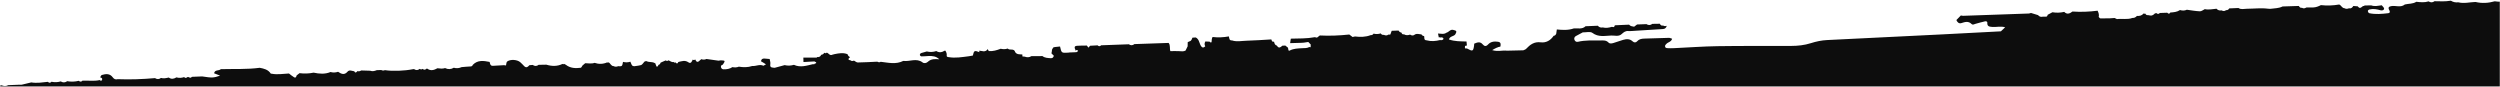 <svg width="1440" height="50" viewBox="0 0 1440 50" fill="none" xmlns="http://www.w3.org/2000/svg">
<g clip-path="url(#clip0_4537_6612)">
<mask id="mask0_4537_6612" style="mask-type:alpha" maskUnits="userSpaceOnUse" x="0" y="0" width="1440" height="50">
<path d="M1440 0H0V50H1440V0Z" fill="#D9D9D9"/>
</mask>
<g mask="url(#mask0_4537_6612)">
<path d="M1123.63 56.347C1122.94 56.565 1122.37 57.173 1121.75 57.602C1117.34 58.451 1112.92 58.639 1108.43 58.723C1100.16 58.877 1091.9 59.541 1083.64 60.014C1083.49 60.022 1083.36 60.304 1083.2 60.459C1081.76 61.199 1080.39 62.681 1078.7 60.988C1077.68 59.971 1076.41 59.977 1075.13 59.959C1073 59.928 1070.85 59.764 1068.73 59.956C1054.68 61.238 1040.58 61.276 1026.5 61.913C1024.81 61.989 1023.13 62.302 1021.44 62.507C1013.8 62.852 1006.16 63.187 998.522 63.547C995.782 63.675 993.009 63.603 990.385 64.624C980.764 64.842 971.146 65.104 961.524 65.258C957.901 65.316 954.273 65.142 950.649 65.014C950.335 65.004 949.925 64.607 949.75 64.288C949.404 63.654 949.666 62.957 950.198 62.635C951.652 61.755 953.351 61.21 954.658 60.166C958.763 56.885 963.327 55.962 968.452 56.762C970.755 57.121 973.133 56.986 975.472 57.133C976.532 57.199 978.017 57.014 978.563 57.614C981.277 60.598 984.199 59.345 987.375 58.739C992.991 57.667 998.696 57.053 1004.37 56.325C1005.63 56.163 1007.05 55.997 1008.19 56.401C1010.36 57.169 1012.24 56.805 1014.32 56.151C1015.69 55.726 1017.38 55.708 1018.74 56.11C1021.37 56.883 1023.75 56.968 1026.05 55.31C1026.84 54.742 1027.67 55.43 1028.43 55.402C1031.8 55.279 1035.24 55.898 1038.51 54.558C1039.51 54.145 1040.64 53.942 1041.44 54.933C1042.52 56.297 1043.45 56.218 1044.43 54.889C1045.06 54.06 1045.92 54.113 1046.71 54.502C1050.37 56.277 1054.22 55.83 1058.07 55.683C1059.98 55.609 1062.15 55.116 1063.77 55.808C1066.9 57.147 1070.08 55.028 1073.09 56.448C1073.99 56.871 1074.63 56.025 1075.3 55.538C1077.33 54.055 1079.59 53.913 1082.02 54.102C1085.63 54.385 1089.26 54.312 1092.87 54.679C1095.34 54.932 1097.9 54.53 1100.28 55.989C1102.23 57.186 1104.38 56.937 1106.11 55.092C1107.06 54.077 1108.4 53.798 1109.66 53.972C1114.95 54.7 1120.18 53.063 1125.47 53.723C1125.4 54.983 1124.99 55.919 1123.63 56.347ZM689.911 29.202C689.817 28.871 689.769 29.172 689.911 29.202ZM637.045 27.357C636.426 27.594 635.811 27.937 635.2 28.383C635.81 27.937 636.426 27.594 637.045 27.357ZM631.214 28.338C630.979 28.109 630.722 27.959 630.451 27.859C630.722 27.959 630.979 28.109 631.215 28.338C632.435 28.352 633.657 28.365 634.877 28.379C633.657 28.365 632.436 28.352 631.214 28.338ZM564.415 34.073C563.669 33.932 562.922 33.79 562.175 33.648C562.922 33.789 563.669 33.931 564.415 34.073ZM-457.11 112.464C-457.272 112.256 -457.42 111.937 -457.586 111.779C-457.419 111.937 -457.271 112.257 -457.11 112.464ZM-525.016 78.001C-525.423 77.886 -525.828 77.811 -526.229 77.77C-525.827 77.811 -525.423 77.886 -525.016 78.001ZM-539.131 79.612C-539.687 79.829 -540.297 79.906 -541.034 80.073C-541.44 79.805 -541.917 79.49 -542.393 79.176C-541.895 78.884 -541.424 78.514 -540.887 78.326C-540.537 78.203 -540.094 78.337 -539.694 78.372C-539.493 78.389 -539.279 78.409 -539.103 78.493C-538.93 78.577 -538.65 78.794 -538.674 78.868C-538.765 79.143 -538.908 79.525 -539.131 79.612ZM1402.29 0.699C1401.18 1.546 1400.03 1.52 1398.86 0.796C1396.54 1.545 1394.17 1.29 1391.8 1.028C1389.79 2.329 1387.4 2.049 1385.2 2.574C1382.78 4.579 1379.89 3.025 1377.27 3.543C1376.04 3.786 1375.37 4.329 1376.16 5.703C1376.57 6.419 1376.91 7.459 1375.58 7.61C1371.98 8.021 1368.35 8.386 1364.74 7.605C1364.42 7.537 1364.07 7.09 1363.95 6.743C1363.68 5.969 1364.31 5.584 1364.88 5.443C1367.02 4.911 1369.12 5.332 1371.19 5.921C1372.1 6.176 1373.17 5.872 1373.25 5.011C1373.3 4.397 1372.36 3.696 1371.87 3.033C1369.85 3.289 1367.84 3.847 1365.82 3.097C1364.53 3.118 1363.24 3.139 1361.97 3.159L1361.65 3.525L1361.18 3.427C1359.35 4.91 1359.19 4.915 1357.89 3.531L1357.88 3.628C1357.09 3.567 1356.31 3.508 1355.53 3.447C1354.93 4.36 1354.24 5.086 1353 4.774C1352.14 5.149 1351.27 5.211 1350.42 4.737C1348.94 4.679 1348.58 3.037 1347.37 2.596C1343.87 3.208 1340.36 3.35 1336.84 2.947C1335.44 3.683 1333.98 4.248 1332.36 4.294C1331.95 4.292 1331.52 4.293 1331.09 4.291C1330.23 4.301 1329.37 4.31 1328.51 4.319C1327.68 4.736 1326.84 5.105 1325.94 4.483C1325.04 4.652 1324.52 4.151 1324.13 3.432C1321 3.529 1317.88 3.625 1314.75 3.723C1312.61 4.838 1310.23 4.722 1307.93 5.065C1307.5 5.057 1307.06 5.051 1306.62 5.045C1302.48 4.48 1298.34 5.022 1294.19 5.044C1292.57 5.053 1290.87 5.636 1289.33 4.613C1287.57 4.687 1285.78 4.763 1284.02 4.839C1283.65 5.578 1283.05 5.913 1282.21 5.847C1281.38 6.543 1280.5 6.442 1279.62 5.975C1278.47 6.191 1277.49 5.906 1276.71 5.031C1274.48 5.194 1272.24 5.79 1269.97 5.27C1269.02 5.71 1268.06 6.55 1267.13 6.512C1264.62 6.412 1262.13 5.937 1259.63 5.61C1258.33 6.218 1257.02 6.19 1255.69 5.788C1254 6.916 1252.07 7.086 1250.13 7.201C1249.61 8.101 1249.01 8.066 1248.35 7.327C1246.93 7.378 1245.51 7.427 1244.08 7.477C1243.42 8.186 1242.73 8.185 1242.05 7.505L1241.74 7.745L1241.41 7.554C1240.6 8.362 1239.8 9.173 1238.5 8.925C1238.07 8.85 1237.64 8.775 1237.21 8.7C1236.46 8.806 1235.99 8.487 1235.72 7.842L1235.22 7.907C1235.22 7.907 1234.74 7.789 1234.69 7.782C1233.7 9.005 1232.36 9.297 1230.87 9.161C1230.2 9.958 1229.35 10.409 1228.28 10.331C1225.38 11.424 1222.34 10.616 1219.39 11.003C1218.92 10.791 1218.44 10.579 1217.98 10.367C1217.11 10.427 1216.25 10.486 1215.39 10.544C1213.68 10.566 1211.96 10.588 1210.26 10.611C1209.54 10.72 1209.22 10.207 1208.86 9.749C1209.19 8.455 1208.77 7.297 1208.21 6.165C1203.4 6.784 1198.59 6.979 1193.75 6.644C1192.21 7.796 1190.66 8.539 1188.99 6.846C1186.74 7.349 1184.48 7.464 1182.2 7.055C1181.29 7.54 1180.38 8.025 1179.47 8.51C1179.31 9.283 1178.96 9.808 1178.01 9.581C1177.58 9.588 1177.15 9.593 1176.71 9.6C1175.59 9.871 1174.64 9.613 1173.91 8.708C1172.56 8.293 1171.2 7.88 1169.84 7.465C1169.43 7.576 1169.02 7.77 1168.61 7.784C1155.99 8.24 1143.36 8.68 1130.74 9.106C1130.33 9.119 1129.89 8.968 1129.47 8.891C1128.6 9.778 1127.74 10.663 1126.87 11.55C1127.42 12.801 1128.31 13.756 1129.76 13.301C1131.83 12.648 1133.77 11.984 1135.61 13.81C1136.3 14.487 1137.1 13.989 1137.92 13.716C1139.68 13.125 1141.54 12.799 1143.34 12.295C1144.13 12.073 1144.75 12.549 1144.7 13.04C1144.52 15.177 1145.79 15.369 1147.43 15.503C1149.94 15.706 1152.48 14.95 1154.97 15.724C1154.16 16.498 1153.34 17.27 1152.51 18.044C1141.19 18.637 1129.86 19.251 1118.53 19.819C1096.52 20.924 1074.51 22.028 1052.49 23.066C1049.24 23.219 1046.1 23.892 1043.06 24.861C1039.32 26.06 1035.55 26.439 1031.68 26.451C1017.56 26.494 1003.43 26.386 989.313 26.597C980.973 26.723 972.641 27.351 964.304 27.735C963.022 27.794 961.733 27.824 960.456 27.734C959.891 27.695 959.153 27.616 959.071 26.729C959.004 25.997 959.491 25.642 959.927 25.195C960.879 24.217 962.666 24.139 963.14 22.315C962.425 22.104 961.871 21.789 961.324 21.802C956.616 21.912 951.909 22.09 947.202 22.227C945.669 22.27 944.218 22.472 943.112 23.688C942.252 24.633 941.308 24.687 940.377 23.814C938.759 22.297 936.87 22.408 934.96 22.952C933.114 23.478 931.324 24.191 929.479 24.722C928.481 25.009 927.33 25.372 926.469 24.478C925.087 23.044 923.372 23.297 921.671 23.308C917.399 23.338 913.113 23.061 908.896 24.073C907.96 24.299 907.202 23.781 906.886 22.92C906.567 22.046 906.899 21.231 907.715 20.76C909.001 20.018 910.332 19.354 911.644 18.657C913.529 18.7 915.971 18.008 917.193 18.925C920.702 21.555 924.432 20.595 928.114 20.465C930.127 20.395 932.357 21.248 934.15 19.567C935.187 18.633 936.182 17.769 937.79 17.875C939.377 17.978 940.985 17.758 942.585 17.681C947.673 17.362 952.761 17.033 957.85 16.732C959.097 16.658 959.742 15.966 960.057 14.851C959.331 15.129 958.624 15.126 957.949 14.698C956.986 14.96 956.45 14.437 956.042 13.675C954.616 13.697 953.19 13.72 951.765 13.743C950.663 14.572 949.526 14.657 948.347 13.903C946.553 13.968 944.759 14.034 942.966 14.099C942.395 14.529 941.824 14.958 941.252 15.388C940.202 15.191 939.092 15.136 938.342 14.203C935.614 14.325 932.885 14.447 930.155 14.569C930.05 14.956 929.87 15.307 929.617 15.62C929.201 15.621 928.791 15.571 928.388 15.472C926.685 15.991 924.965 16.251 923.197 15.809C922.056 16.03 921.097 15.726 920.347 14.827C917.998 14.921 915.65 15.016 913.301 15.111C911.313 16.992 908.825 16.204 906.515 16.371C903.312 17.492 900.028 17.297 896.736 16.971C896.618 17.788 896.501 18.604 896.383 19.421C896.08 20 895.783 20.582 894.993 20.585C894.993 20.584 894.872 20.666 894.872 20.666C893.099 23.286 890.547 24.768 887.461 24.376C883.71 23.899 881.324 25.715 879.033 28.149C878.644 28.562 877.966 28.707 877.421 28.975C874.27 29.049 871.12 29.123 867.968 29.197C865.41 28.855 862.808 29.882 859.498 28.868C861.321 27.773 862.672 27.109 864.224 26.829C864.46 25.583 864.642 24.313 862.885 24.059C860.758 23.752 858.689 23.909 857.123 25.626C856.029 26.824 855.027 26.754 854.049 25.568C852.519 23.711 850.836 24.458 849.146 25.153C849.126 25.518 849.12 25.885 849.069 26.245C848.579 29.641 848.283 29.75 844.819 27.835C844.818 27.835 844.864 27.883 844.864 27.883L844.27 27.976L843.754 27.668C843.864 27.291 843.88 26.909 843.805 26.523C844.152 26.323 844.526 26.231 844.926 26.237C844.855 25.461 844.785 24.684 844.715 23.909C841.345 23.8 837.945 23.909 834.583 22.726C835.145 20.661 837.513 21.085 838.321 19.663C838.61 19.151 838.99 18.349 838.784 17.985C838.541 17.56 837.72 17.417 837.125 17.238C835.396 16.726 834.562 18.484 833.164 18.828C831.633 19.939 829.933 19.345 828.288 19.305C828.44 20.059 828.594 20.813 828.748 21.567C828.75 21.567 829.101 21.37 829.101 21.37L829.4 21.639C830.253 21.373 831.358 21.515 831.41 22.281C831.451 22.93 830.352 23.347 829.45 23.074C826.887 23.71 824.317 23.942 821.727 23.227C819.968 23.157 820.569 21.733 820.311 20.8C819.665 20.678 819.082 20.463 818.779 19.829C817.384 19.718 816.001 19.058 814.604 20.119C813.944 20.621 812.97 20.476 812.204 19.934C811.018 20.363 809.848 20.441 808.715 19.77C807.894 19.925 807.448 19.554 807.267 18.805C806.518 18.663 805.932 18.29 805.568 17.598C804.254 17.644 802.938 17.689 801.623 17.735C801.36 18.453 801.096 19.17 800.832 19.888L800.273 19.942L799.713 19.915C798.885 20.596 798.008 20.483 797.113 20.07C796.32 20.194 795.711 19.917 795.281 19.243C793.927 19.682 792.559 19.72 791.18 19.374C790.802 20.037 790.203 20.27 789.471 20.245C786.544 21.379 783.52 21.368 780.464 21.006C780.004 21.109 779.545 21.213 779.084 21.315C778.455 20.837 777.827 20.357 777.197 19.879C771.546 20.487 765.884 20.73 760.204 20.43C759.666 20.846 759.126 21.263 758.588 21.679C758.162 21.592 757.737 21.507 757.31 21.42C752.745 22.281 748.118 22.144 743.507 22.263C743.381 23.089 743.253 23.915 743.126 24.741L743.2 24.847C745.339 24.785 747.476 24.722 749.615 24.66C750.065 24.631 750.515 24.601 750.965 24.572C751.832 24.438 752.699 24.303 753.567 24.171C754.007 24.629 754.447 25.089 754.887 25.547L754.957 25.459C754.952 25.992 754.947 26.526 754.94 27.058L754.558 27.299L754.204 27.017C752.919 27.865 751.432 27.676 750.018 27.767C747.583 27.923 745.196 27.906 742.889 29.116C741.912 29.628 742.121 28.128 741.867 27.465C741.356 27.053 740.845 26.642 740.334 26.23C739.769 26.262 739.203 26.294 738.636 26.326C737.585 27.261 736.536 28.083 735.508 26.305C734.37 25.981 734.079 25.065 733.868 24.092C733.486 24.034 733.106 23.961 732.735 23.856C732.614 23.457 732.458 23.072 732.267 22.701C727.449 22.97 722.634 23.341 717.812 23.466C715.109 23.536 712.367 24.201 709.678 23.283C707.912 23.421 708.129 21.99 707.826 20.971C704.719 21.531 701.596 21.698 698.452 21.307C697.92 22.165 697.963 23.108 697.88 24.071C697.826 24.703 697.138 24.559 696.783 24.004C695.952 23.962 695.122 23.922 694.291 23.88C693.795 24.791 693.644 25.711 694.217 26.651C692.929 27.994 692.149 27.216 691.471 26.003C690.764 24.412 690.549 22.522 688.766 21.582C688.129 21.617 687.493 21.653 686.856 21.689C686.475 22.517 686.324 23.521 685.219 23.791C684.853 23.953 684.487 24.115 684.121 24.277C684.109 25.074 684.096 25.871 684.084 26.666C684.395 26.724 684.733 26.736 685.057 26.774C684.733 26.736 684.395 26.724 684.084 26.668C683.68 27.49 683.274 28.313 682.87 29.135C681.679 29.769 680.432 29.547 679.161 29.468C677.49 29.363 675.806 29.451 674.128 29.456C673.582 27.924 674.286 26.13 673.133 24.724C666.567 24.949 660.004 25.174 653.439 25.398C652.383 26.242 651.3 26.253 650.191 25.502C644.877 25.698 639.564 25.895 634.252 26.091C633.581 26.785 632.901 26.793 632.21 26.121C630.771 26.199 629.335 26.277 627.898 26.355C627.577 26.721 627.255 27.087 626.936 27.453C626.633 27.05 626.329 26.645 626.026 26.242C624.164 26.275 622.293 26.212 620.44 26.371C618.746 26.517 618.621 27.199 619.731 29.395L619.862 28.8C620.257 28.828 620.63 28.933 620.98 29.118C620.79 29.714 620.409 30.068 619.752 30.069C618.472 30.119 617.192 30.17 615.912 30.221C615.712 30.259 615.513 30.316 615.312 30.329C611.408 30.552 611.408 30.551 610.582 26.781C609.641 26.879 608.7 26.977 607.759 27.076L607.423 27.239L607.127 27.012C606.472 27.667 605.823 28.326 605.874 29.356L605.919 29.246C605.827 29.744 605.736 30.244 605.643 30.743C606.098 31.196 606.551 31.649 607.006 32.102C606.79 33.013 606.276 33.598 605.271 33.522C603.599 33.396 601.879 33.427 600.461 32.308C598.33 32.321 596.199 32.333 594.069 32.346C592.843 33.138 591.556 33.124 590.233 32.626C589.793 32.588 589.353 32.551 588.912 32.511C588.931 32.131 588.917 31.751 588.871 31.372C587.403 31.22 585.776 31.555 584.759 30.032C584.759 30.032 584.758 30.033 584.756 30.033C584.496 28.951 583.695 28.529 582.651 28.56C581.818 28.585 581.057 28.536 580.409 27.96C579.087 28.434 577.751 28.404 576.406 28.079C574.194 28.928 571.953 29.624 569.535 29.426C569.335 29.092 569.146 28.751 568.966 28.407L568.77 28.391C568.387 29.139 567.742 29.46 566.928 29.501C566.928 29.501 566.968 29.614 566.968 29.613C566.005 29.471 565.041 29.329 564.078 29.186C564.016 29.484 564.043 29.777 564.156 30.06C561.274 28.954 561.029 29.08 560.353 32.005C559.579 32.137 558.803 32.27 558.026 32.402C554.181 32.876 550.346 33.581 546.449 32.911C545.827 32.88 545.185 32.681 545.294 31.974C545.462 30.895 545.056 30.047 544.543 29.191L544.112 29.203C542.551 30.152 540.963 30.469 539.318 29.399C537.514 30.024 535.688 30.096 533.838 29.639C532.833 29.922 531.821 30.182 530.824 30.493C530.198 30.689 529.677 31.1 529.891 31.81C529.981 32.107 530.49 32.472 530.809 32.473C532.077 32.479 533.346 32.356 534.614 32.276C536.982 32.124 539.23 32.377 541.031 34.148C538.682 33.97 536.362 33.78 534.424 35.615C533.602 36.394 532.261 36.617 531.441 35.983C527.875 33.232 523.984 35.619 520.303 35.077C516.049 37.241 511.661 36.091 507.296 35.594C506.621 36.007 505.969 35.903 505.325 35.528C501.576 35.698 497.829 35.933 494.08 35.982C493.349 35.992 492.609 35.274 491.871 34.892C491.158 35.259 490.477 35.276 489.844 34.719C489.49 34.609 488.917 34.59 488.826 34.373C488.545 33.7 489.136 33.334 489.588 32.959C489.588 32.958 489.599 32.872 489.599 32.872C488.866 32.54 488.391 31.996 488.194 31.225C485.718 30.208 483.22 30.684 480.723 31.172C480.315 31.278 479.906 31.385 479.497 31.491C477.967 32.307 477.345 30.636 476.231 30.309C475.761 30.796 475.27 30.74 474.766 30.37C474.421 31.116 473.811 31.475 473.013 31.56L473.008 31.564C472.555 32.754 471.604 32.995 470.468 32.879L470.599 33.158C467.976 33.166 465.353 33.175 462.729 33.183C462.752 34.032 462.777 34.881 462.8 35.73C464.996 35.606 467.191 35.482 469.387 35.359L469.218 35.648C469.737 35.6 470.225 35.666 470.113 36.332C470.087 36.482 469.585 36.554 469.303 36.661L468.916 37.078L468.366 36.938C464.7 37.78 461.054 39.077 457.292 37.346C455.53 37.855 453.758 37.967 451.968 37.506C450.055 38.022 448.141 38.539 446.227 39.056C444.939 38.865 443.289 39.219 443.711 36.894C443.876 35.975 443.471 34.955 443.326 33.982C442.335 33.895 441.345 33.806 440.353 33.724C439.192 33.63 438.473 34.096 438.346 35.304C438.85 35.6 439.358 35.889 439.856 36.195C440.31 36.474 440.752 36.772 441.2 37.062C440.706 37.333 440.211 37.605 439.718 37.875C437.553 36.818 435.441 38.229 433.294 38.014C430.757 38.864 428.176 38.834 425.576 38.397C424.374 38.91 423.134 38.91 421.877 38.668C421.878 38.668 421.929 38.616 421.929 38.616C420.375 39.684 418.605 39.975 416.781 39.925C415.894 39.899 415.291 39.328 415.253 38.401C415.225 37.701 415.764 37.404 416.364 37.223L416.363 37.231C417.84 34.883 417.84 34.883 415.161 34.747C414.733 34.817 414.306 34.885 413.878 34.953C411.556 34.627 409.233 34.299 406.91 33.973C405.932 34.466 404.935 34.428 403.928 34.082C403.624 34.346 403.297 34.588 403.02 34.878C401.774 36.181 401.018 35.613 400.458 34.237C399.996 34.623 399.517 34.725 399.015 34.311C398.526 35.411 397.979 36.919 396.51 35.888C394.501 34.479 392.663 35.3 390.728 35.7C390.281 36.845 389.694 36.733 389.021 35.891C388.671 36.181 388.374 36.133 388.131 35.752C386.93 35.968 386.064 35.2 385.098 34.729C384.558 35.191 383.997 35.203 383.42 34.803C382.442 35.233 381.464 35.665 380.487 36.095C380.334 36.793 379.919 37.236 379.211 37.396C379.118 37.984 378.879 38.49 378.186 38.306C377.999 38.256 377.941 37.721 377.823 37.407L377.578 37.148L377.757 36.838C376.255 35.238 373.974 36.152 372.282 35.162L372.025 35.368L371.749 35.187C370.554 35.702 370.31 37.344 368.877 37.574C368.451 37.658 368.025 37.742 367.598 37.826C364.198 38.41 364.198 38.41 363.096 35.545C361.69 35.99 360.276 36.038 358.853 35.635C358.373 38.244 358.373 38.244 356.018 38.144C355.15 38.485 354.29 38.554 353.441 38.079C351.92 38.079 351.648 36.406 350.501 35.904L350.134 36.126L349.762 35.917C347.37 36.961 344.939 37.036 342.47 36.203C340.694 36.866 338.876 36.4 337.077 36.413C336.553 36.855 336.029 37.299 335.504 37.741C335.175 38.206 334.885 38.988 334.501 39.037C331.466 39.425 328.493 39.311 325.92 37.309C325.605 37.065 325.187 36.952 324.816 36.778C324.566 37.074 324.304 37.084 324.03 36.81C320.988 38.294 317.869 38.204 314.709 37.255C313.227 37.282 311.744 37.308 310.263 37.336C309.136 38.222 307.991 38.178 306.833 37.399C306.199 37.45 305.564 37.503 304.928 37.554C304.042 38.517 303.147 39.364 301.881 38.039C301.159 37.282 300.444 36.512 299.657 35.83C297.922 34.324 294.081 34.019 292.147 35.414C291.632 35.785 291.671 36.917 291.455 37.7C291.069 37.684 290.687 37.631 290.31 37.543C288.17 37.665 286.029 37.788 283.89 37.91C283.004 37.978 282.509 37.526 282.282 36.715C282.17 36.348 282.116 35.69 281.936 35.654C278.539 34.973 275.149 34.469 272.371 37.311C272.119 37.824 271.878 38.242 271.148 38.269C269.392 38.335 267.644 38.522 265.893 38.659C264.436 39.3 262.943 39.506 261.396 39.013C259.756 39.978 258.083 40.065 256.369 39.209C254.914 39.713 253.445 39.497 251.976 39.307C250.079 40.357 248.163 41.008 246.152 39.569C246.151 39.569 245.671 39.566 245.671 39.566C244.954 40.297 244.208 40.35 243.423 39.668C242.856 40.14 242.288 39.989 241.719 39.677C240.684 40.566 239.61 40.536 238.504 39.814C238.503 39.815 237.987 39.827 237.987 39.827C232.987 40.856 226.093 41.099 221.705 40.404C220.981 40.754 220.272 40.69 219.574 40.328C218.716 40.358 217.859 40.389 217.001 40.418C215.762 40.927 214.505 41.232 213.181 40.738C211.46 40.685 209.74 40.633 208.019 40.582C207.359 41.068 206.632 41.185 205.845 40.973C205.244 41.815 204.638 42.209 204.014 41.033C202.701 40.95 201.333 39.937 200.108 41.356C198.333 43.415 196.522 42.569 194.731 41.345C193.297 41.827 191.852 41.916 190.389 41.481C187.183 42.828 183.917 42.544 180.635 41.841C177.947 42.408 175.242 42.48 172.523 42.141C171.97 42.576 171.416 43.011 170.862 43.446C170.654 44.24 170.37 45.081 169.331 44.469C168.304 43.864 167.399 43.052 166.442 42.332C163.142 42.461 159.85 43.13 156.541 42.467C156.334 42.433 156.013 42.471 155.936 42.353C154.449 40.066 152.056 39.519 149.615 39.051C142.171 40.022 134.678 39.635 127.207 39.834C126.11 40.938 123.72 39.985 123.328 42.213C124.451 42.653 125.578 43.093 126.779 43.562C123.016 44.871 122.201 44.904 116.414 44.018C114.459 44.094 112.505 44.17 110.551 44.246C109.944 44.966 109.314 44.983 108.664 44.303L108.314 44.545L107.951 44.327C107.347 45.039 106.713 45.066 106.051 44.406C104.589 44.931 103.109 44.986 101.614 44.567C100.164 45.454 98.7 45.766 97.207 44.66C95.728 44.978 94.252 45.372 92.732 44.895C91.605 45.74 90.452 45.732 89.278 44.998C82.125 45.615 74.961 45.894 67.783 45.603C66.604 45.965 65.654 45.537 64.992 44.611C63.301 42.247 61.006 42.495 58.678 43.179C58.245 43.305 57.998 44.054 57.677 44.553C58.409 44.76 59.139 45.051 58.787 46.004C58.551 46.64 57.953 46.671 57.45 46.12C54.176 46.872 50.859 46.335 47.563 46.445C46.869 47.174 46.14 47.216 45.378 46.548C43.168 47.087 40.945 47.166 38.707 46.77C37.498 47.637 36.261 47.686 34.993 46.888C33.235 47.427 31.46 47.461 29.669 47.091C28.986 47.836 28.287 47.847 27.572 47.135C24.393 47.478 21.221 48.01 18.012 47.469C16.18 47.907 14.349 48.347 12.517 48.786C12.084 48.789 11.651 48.79 11.216 48.792C9.078 48.88 6.939 48.967 4.799 49.055C3.522 49.708 2.229 49.674 0.925 49.143C-2.922 49.506 -6.736 50.646 -10.64 49.617C-14.488 50.124 -18.345 50.351 -22.219 49.957C-22.822 50.018 -23.427 50.067 -24.029 50.144C-25.506 50.334 -26.309 49.895 -26.154 48.215C-26.104 47.668 -26.514 47.079 -26.712 46.508L-27.015 46.499C-28.39 47.378 -29.083 49.977 -31.598 47.799C-32.87 46.696 -34.881 47.187 -36.495 47.771C-36.941 47.934 -37.178 48.67 -37.503 49.167C-37.042 49.333 -36.576 49.535 -36.771 50.137C-36.831 50.319 -37.35 50.356 -37.657 50.459C-39.176 51.344 -40.782 51.19 -42.401 50.846C-44.347 52.009 -46.559 51.65 -48.634 51.76C-55.421 52.127 -62.218 52.296 -69.014 52.469C-69.817 52.489 -70.631 52.064 -71.44 51.845C-72.525 51.878 -73.61 51.91 -74.694 51.944C-75.294 52.663 -75.928 52.702 -76.601 52.039C-78.197 52.056 -79.793 52.073 -81.39 52.089C-82.222 52.572 -83.08 52.592 -83.96 52.231C-85.238 52.773 -86.524 52.873 -87.822 52.297C-88.828 52.401 -89.834 52.528 -90.841 52.602C-91.942 52.681 -92.874 52.333 -93.517 51.389C-94.492 51.775 -95.478 51.877 -96.48 51.493C-99.36 52.312 -99.36 52.312 -100.09 49.047C-100.638 49.443 -101.192 49.43 -101.747 49.062C-102.056 49.352 -102.49 49.586 -102.655 49.942C-103.418 51.588 -104.381 52.754 -106.488 52.442C-107.722 52.259 -109.046 52.709 -110.207 51.932C-110.947 52.326 -111.654 52.345 -112.312 51.76C-115.026 49.286 -117.566 49.998 -120.025 52.178C-120.652 52.635 -121.316 52.71 -122.019 52.364C-123.936 53.305 -125.856 54.227 -127.865 52.617C-129.508 52.558 -130.171 51.47 -130.574 50.11C-131.343 49.996 -131.905 49.589 -132.258 48.889C-132.704 49.286 -133.164 49.397 -133.651 48.957C-133.997 49.752 -134.47 50.373 -135.472 50.267L-135.408 50.219C-137.701 51.318 -140.031 51.428 -142.402 50.483C-143.846 51.011 -145.313 50.811 -146.777 50.627C-147.543 50.915 -148.293 51.259 -149.078 51.478C-149.919 51.713 -150.515 52.111 -150.638 52.997C-150.66 52.99 -150.682 52.983 -150.704 52.974C-150.705 52.974 -150.705 52.974 -150.705 52.974C-150.756 53.483 -150.807 53.992 -150.859 54.499C-150.422 54.876 -149.985 55.252 -149.548 55.628C-149.928 55.725 -150.307 55.822 -150.687 55.919C-151.711 56.874 -152.782 56.757 -153.879 56.026C-156.592 56.11 -159.303 56.195 -162.014 56.278C-163.823 57.195 -165.63 58.11 -167.437 59.025C-168.757 59.685 -170.044 59.559 -171.306 58.864C-172.69 58.749 -173.276 57.6 -174.092 56.751C-177.049 56.772 -180.006 56.795 -182.962 56.816C-185.956 57.227 -188.943 57.868 -191.98 57.156C-193.205 57.303 -194.226 56.78 -195.221 56.169C-200.573 56.766 -205.927 57.188 -211.309 56.612C-213.646 56.845 -215.953 56.865 -218.083 55.65C-220.019 55.72 -221.956 55.789 -223.892 55.859C-224.365 56.306 -224.838 56.755 -225.311 57.203C-225.36 58.066 -225.76 58.517 -226.702 58.334C-228.25 58.898 -229.822 59.15 -231.448 58.692C-235.131 59.949 -238.859 59.95 -242.619 59.088C-244.824 59.665 -247.047 59.715 -249.287 59.345C-250.838 60.762 -252.435 60.383 -254.046 59.467C-255.513 59.993 -256.996 60.053 -258.497 59.629C-260.088 60.539 -261.707 60.67 -263.365 59.8C-264.034 60.217 -264.673 60.099 -265.3 59.709C-265.894 59.564 -266.705 59.614 -267.045 59.24C-268.509 57.628 -269.99 58.203 -271.52 58.935C-271.716 59.689 -272.2 60.028 -273.007 59.908C-273.439 59.921 -273.871 59.932 -274.304 59.943C-277.442 57.465 -280.365 58.011 -283.146 60.563C-283.145 60.563 -283.109 60.546 -283.109 60.546C-283.973 60.986 -284.837 61.425 -285.701 61.865C-286.086 62.121 -286.475 62.335 -286.869 62.514C-286.475 62.336 -286.086 62.121 -285.702 61.866C-286.562 61.52 -287.423 61.173 -288.282 60.828C-287.268 59.965 -287.15 59.236 -288.638 58.845C-289.589 58.595 -290.563 58.429 -291.527 58.225C-294.243 58.807 -296.977 58.9 -299.727 58.512C-300.395 59.26 -301.092 59.287 -301.818 58.593C-310.048 59.051 -318.265 59.84 -326.524 59.46C-327.772 60.517 -329.052 60.566 -330.369 59.584C-330.371 59.584 -330.305 59.527 -330.305 59.527C-332.605 60.745 -335.139 60.633 -337.624 60.791C-340.114 60.951 -342.605 61.093 -345.096 61.24C-352.94 61.66 -360.782 62.112 -368.628 62.475C-370.953 62.583 -373.289 62.435 -375.62 62.406C-381.989 63.736 -393.328 64.132 -398.209 63.197C-398.21 63.197 -398.467 63.399 -398.467 63.399L-398.738 63.217C-400.904 64.37 -403.316 64.235 -405.633 64.361C-414.394 64.837 -423.161 65.209 -431.927 65.558C-437.266 65.77 -442.609 65.863 -447.951 66.01C-454.593 66.652 -461.234 67.339 -467.925 66.9C-471.168 68.195 -474.585 67.658 -477.929 67.788C-479.922 67.865 -480.295 65.532 -481.814 64.818C-487.173 65.606 -492.559 65.617 -497.953 65.364C-498.868 66.223 -498.7 68.225 -500.7 67.941L-501.031 68.267L-501.472 68.114C-504.357 70.129 -504.357 70.129 -507.677 67.045C-510.279 67.568 -512.896 67.671 -515.528 67.312C-516.714 67.997 -516.871 69.926 -518.662 69.877C-519.544 70.329 -520.415 70.401 -521.266 69.805C-522.313 69.721 -523.362 69.542 -524.403 69.582C-525.612 69.626 -526.329 70.273 -526.195 71.603C-526.074 72.787 -525.099 73.981 -526.21 75.162C-527.502 75.11 -528.489 74.812 -528.486 73.176C-528.485 72.683 -529.079 72.188 -529.401 71.694C-530.339 72.136 -531.283 72.2 -532.234 71.736C-533.247 72.556 -533.239 74.603 -535.254 74.22C-536.371 74.32 -537.489 74.421 -538.607 74.522C-538.933 75.259 -539.395 75.805 -540.294 75.75C-540.787 76.556 -541.348 76.475 -541.948 75.873C-543.157 76.251 -544.346 76.106 -545.527 75.747C-546.341 75.757 -547.163 75.698 -547.965 75.798C-549.064 75.932 -549.21 76.62 -548.692 77.469C-548.487 77.804 -548.138 78.063 -547.823 78.317C-547.231 78.794 -546.338 79.278 -547.414 80.007C-547.816 80.279 -548.579 80.025 -549.178 80.012C-549.863 80.433 -550.563 80.456 -551.276 80.084C-551.524 80.411 -551.775 80.736 -552.031 81.058C-563.53 81.522 -575.028 81.989 -586.529 82.442C-588.226 82.509 -589.926 82.505 -591.625 82.535C-593.163 83.092 -594.723 83.353 -596.34 82.894C-596.721 83.08 -597.091 83.4 -597.485 83.432C-607.506 84.237 -617.527 85.056 -627.592 85.052C-630.883 85.534 -634.168 86.124 -637.516 85.605C-638.578 86.425 -639.664 86.475 -640.777 85.705C-643.24 85.859 -645.691 86.436 -648.173 85.91C-649.787 86.321 -651.1 85.554 -652.424 84.831C-653.432 85.279 -654.457 85.362 -655.505 84.976C-656.314 86.016 -656.233 88.051 -658.418 87.553C-659.189 88.14 -659.992 87.928 -660.799 87.645C-661.677 88.1 -662.556 88.555 -663.433 89.009C-663.361 89.765 -663.289 90.52 -663.217 91.275C-662.867 91.192 -662.509 91.059 -662.178 91.103C-661.837 91.15 -661.334 91.367 -661.244 91.627C-661.014 92.295 -661.515 92.618 -662.11 92.754C-662.487 92.839 -662.878 92.87 -663.262 92.924C-663.968 94.11 -665.156 94.507 -666.364 94.294C-668.82 93.859 -671.219 94.368 -673.643 94.43C-674.382 94.966 -675.164 94.884 -675.961 94.59C-677.261 95.244 -678.559 95.897 -679.859 96.552C-679.86 96.553 -679.79 96.652 -679.79 96.652C-677.361 98.41 -674.541 97.96 -671.829 97.99C-669.543 98.016 -667.255 97.853 -664.926 97.772C-665.347 100.86 -665.347 100.86 -661.882 102.341C-663.223 103.548 -665.397 103.235 -666.303 105.479C-667.357 108.09 -666.2 109.819 -665.05 111.734C-664.729 111.64 -664.418 111.666 -664.121 111.83C-663.489 111.342 -662.857 110.854 -662.226 110.366C-660.674 109.164 -660.093 110.045 -659.759 111.457C-658.78 111.603 -657.783 111.679 -656.833 111.927C-655.885 112.173 -656.285 112.877 -656.7 113.213C-657.309 113.706 -658.074 114.009 -658.775 114.394C-659.196 114.359 -659.603 114.417 -659.999 114.567C-659.958 114.916 -659.953 115.268 -659.982 115.623C-659.594 115.738 -659.2 115.775 -658.796 115.735L-658.798 115.738C-659.144 116.206 -659.491 116.675 -659.837 117.144C-659.836 117.145 -659.76 117.047 -659.76 117.047C-659.653 117.837 -659.546 118.626 -659.439 119.416C-659.109 119.347 -658.826 119.432 -658.589 119.67C-657.688 119.507 -656.787 119.345 -655.884 119.182C-654.118 119.695 -652.352 120.212 -650.583 120.72C-650.032 120.877 -649.869 121.19 -650.186 121.644C-650.408 121.964 -650.682 122.444 -650.978 122.479C-651.779 122.57 -652.623 122.564 -653.415 122.414C-655.013 122.109 -656.588 121.695 -658.191 122.307C-658.114 122.621 -658.129 122.93 -658.255 123.232C-656.685 124.847 -656.696 125.108 -658.251 126.052C-658.25 126.052 -658.209 126.025 -658.209 126.025C-659.478 126.495 -660.745 126.964 -662.014 127.434C-661.864 128.181 -661.715 128.927 -661.565 129.673C-660.216 129.061 -658.851 129.014 -657.468 129.553C-656.541 129.006 -655.615 128.458 -654.688 127.909C-652.68 125.66 -650.659 126.956 -648.638 127.982C-648.635 127.983 -648.663 127.96 -648.663 127.96C-648.16 127.062 -648.073 125.836 -646.758 125.579C-646.758 125.581 -646.691 125.536 -646.691 125.536C-646.173 124.593 -645.463 123.983 -644.293 124.184C-642.552 124.134 -640.811 124.083 -639.07 124.033C-638.249 123.956 -637.427 123.88 -636.606 123.803C-634.928 122.089 -633.253 120.375 -631.575 118.662L-631.314 118.275L-630.864 118.403C-629.381 117.305 -627.623 117.449 -625.931 117.366C-622.516 117.2 -619.095 117.102 -615.68 116.952C-614.796 116.913 -614.027 117.06 -613.494 117.824C-612.448 117.836 -611.519 118.115 -610.853 118.98C-608.785 118.897 -606.717 118.816 -604.65 118.735C-599.546 119.308 -594.463 118.608 -589.37 118.509C-588.095 118.484 -586.817 118.391 -585.547 118.461C-584.159 118.539 -584.164 119.791 -583.825 120.73C-583.404 120.747 -582.991 120.815 -582.589 120.936C-580.433 120.498 -578.268 120.418 -576.088 120.728C-575.688 120.571 -575.281 120.554 -574.869 120.68C-573.245 120.509 -571.619 120.336 -569.994 120.165C-569.614 118.711 -569.335 117.158 -567.22 117.469C-563.761 116.872 -560.311 117.141 -556.863 117.581C-556.507 117.485 -556.146 117.415 -555.779 117.373C-555.816 117.303 -555.859 117.252 -555.899 117.188C-555.859 117.252 -555.815 117.303 -555.779 117.373C-555.542 117.661 -555.444 117.992 -555.468 118.359C-554.839 118.5 -554.301 118.765 -554.015 119.373C-550.664 119.339 -547.312 119.304 -543.96 119.271C-537.723 118.349 -531.455 118.192 -525.168 118.57C-523.712 117.776 -522.249 117.347 -520.755 118.469C-519.657 118.346 -518.746 118.688 -518.045 119.546C-517.59 119.564 -517.134 119.581 -516.679 119.6C-516.556 120.564 -517.094 121.029 -517.938 121.261C-518.175 121.927 -518.733 122.026 -519.356 122.014C-520.443 122.695 -521.669 122.567 -522.865 122.607C-523.168 123.294 -523.699 123.701 -524.423 123.865C-524.398 124.684 -524.375 125.504 -524.35 126.325C-523.091 126.341 -521.831 126.358 -520.572 126.374C-519.446 126.247 -518.32 126.119 -517.195 125.991C-516.662 125.397 -516.13 124.805 -515.595 124.209C-515.015 123.202 -514.087 123.185 -513.098 123.341C-512.924 123.03 -512.792 122.703 -512.702 122.358C-511.077 122.2 -509.453 122.043 -507.828 121.886C-507.799 122.762 -507.77 123.637 -507.739 124.513C-506.521 124.453 -505.304 124.393 -504.086 124.335C-504.054 123.503 -504.022 122.67 -503.989 121.838C-504.662 121.701 -505.191 121.418 -505.236 120.634C-504.871 120.452 -504.487 120.393 -504.085 120.453C-503.583 119.417 -502.734 118.965 -501.602 118.982C-500.72 117.932 -499.438 117.939 -498.238 117.816C-495.583 117.547 -492.922 117.343 -490.263 117.114C-489.261 114.416 -489.205 114.463 -486.77 114.694C-484.71 114.889 -482.632 114.891 -480.566 115.014C-479.372 115.085 -478.091 114.727 -477.048 115.631C-475.458 115.883 -473.899 116.192 -472.248 115.876C-470.221 115.488 -468.179 115.582 -466.263 116.532C-465.582 116.096 -464.905 116.096 -464.228 116.536C-461.778 116.136 -459.3 115.527 -457.158 117.462C-455.396 116.877 -453.621 116.783 -451.827 117.304C-450.103 116.241 -448.189 115.955 -446.206 115.952C-445.386 115.387 -444.534 115.341 -443.651 115.796C-442.117 115.444 -440.764 115.748 -439.628 116.855C-436.262 116.733 -432.897 116.61 -429.532 116.49C-426.948 114.501 -424.293 114.803 -421.602 116.298L-421.663 116.263C-420.416 116.24 -419.169 116.215 -417.923 116.192C-415.626 114.34 -412.88 114.469 -410.197 114.613C-408.994 114.68 -408.655 115.818 -408.569 116.912C-406.599 116.783 -404.593 116.491 -403.019 118.138L-402.962 118.162C-400.195 115.74 -396.782 116.742 -393.621 116.413C-393.22 115.118 -392.747 113.871 -391.456 113.149C-390.642 114.24 -390.427 115.751 -389.035 116.393C-387.064 115.767 -385.087 115.636 -383.095 116.292C-381.438 116.159 -379.781 116.024 -378.124 115.89C-377.894 115.576 -377.7 115.146 -377.402 115.054C-375.599 114.503 -371.943 114.858 -369.646 115.708C-369.645 115.708 -369.53 115.697 -369.53 115.697C-369.169 114.96 -368.568 114.559 -367.765 114.443C-366.941 112.568 -365.987 113.748 -365.058 114.332C-358.217 114.114 -351.376 113.897 -344.536 113.681C-343.448 113.093 -342.331 112.974 -341.175 113.468C-339.173 112.392 -337.133 112.382 -335.062 113.258C-330.525 112.5 -325.974 112.253 -321.397 112.826C-321.037 112.535 -320.648 112.49 -320.233 112.685C-319.598 111.846 -318.774 111.359 -317.693 111.352C-316.638 110.081 -315.512 110.33 -314.355 111.232C-314.353 111.233 -314.038 111.021 -314.038 111.021L-313.737 111.25C-310.883 110.763 -308.053 110.474 -305.466 112.228C-304.779 111.788 -304.088 111.752 -303.392 112.205C-301.274 112.113 -299.155 112.021 -297.035 111.928C-296.248 111.393 -295.46 110.856 -294.672 110.319C-293.419 108.964 -293.255 108.986 -291.246 110.415C-291.245 110.415 -291.176 110.455 -291.176 110.455C-287.837 108.831 -284.45 108.572 -280.996 110.093C-280.994 110.093 -280.635 109.839 -280.635 109.839L-280.287 110.107C-276.78 109.94 -273.274 109.75 -269.766 109.618C-268.729 109.579 -267.695 109.717 -267.045 110.711C-267.045 110.709 -267.083 110.648 -267.083 110.648C-266.691 110.445 -266.351 110.511 -266.064 110.845C-259.654 110.047 -253.233 109.681 -246.783 110.285C-245.921 110.239 -245.058 110.194 -244.196 110.15L-243.921 109.866L-243.563 110.033C-241.959 107.943 -240.268 109.17 -238.589 109.907C-232.125 109.027 -225.636 108.866 -219.128 109.182C-216.775 106.888 -214.342 106.942 -211.842 108.937L-211.913 108.884C-211.504 108.709 -211.118 108.75 -210.754 109.006C-207.977 108.161 -205.158 108.173 -202.32 108.617C-201.521 107.663 -200.689 107.641 -199.824 108.53C-198.766 107.986 -197.702 107.972 -196.629 108.479C-193.63 108.011 -190.618 107.975 -187.597 108.224L-187.241 107.917L-186.799 108.086C-185.802 106.824 -184.363 106.575 -182.902 106.531C-180.218 106.45 -177.532 106.462 -174.845 106.435C-172.587 104.944 -172.568 104.951 -170.874 106.37C-170.874 106.369 -170.893 106.352 -170.893 106.352C-169.88 106.716 -168.865 107.08 -167.85 107.444C-165.451 106.8 -163.038 106.667 -160.605 107.24C-159.337 106.558 -158.051 106.273 -156.717 107.065C-153.311 106.342 -149.89 106.127 -146.447 106.8C-144.738 106.106 -143.413 107.043 -142.051 107.824C-137.29 107.041 -132.505 106.927 -127.703 107.285C-126.621 105.351 -125.541 106.463 -124.459 107.267C-121.566 107.101 -118.674 106.935 -115.78 106.769C-115.314 105.311 -114.416 104.315 -112.788 104.108C-109.742 103.721 -106.922 104.08 -104.737 106.529C-94.84 105.312 -84.867 105.674 -74.939 105.136C-73.903 105.079 -72.85 105.321 -71.807 105.425C-68.872 105.27 -65.938 105.115 -63.004 104.958C-62.78 104.306 -62.322 103.896 -61.639 103.719C-60.604 102.046 -60.245 102.055 -58.926 103.738C-58.145 103.861 -57.446 104.126 -57.013 104.846C-57.012 104.846 -56.992 104.856 -56.992 104.856C-56.379 104.445 -55.767 104.033 -55.155 103.622C-54.849 102.281 -53.797 102.177 -52.702 102.147C-51.964 101.002 -50.814 100.678 -49.547 100.664C-48.345 100.652 -47.593 100.963 -48.145 102.453C-48.456 103.291 -47.793 103.957 -47.252 104.567C-45.203 104.457 -43.155 104.349 -41.106 104.239C-40.471 103.438 -39.818 103.627 -39.157 104.241C-38.249 103.722 -37.327 103.687 -36.389 104.154C-36.304 103.968 -36.217 103.784 -36.136 103.597C-34.211 99.134 -34.211 99.134 -29.585 101.567L-29.463 101.629C-28.405 102.354 -27.348 103.081 -26.29 103.807C-24.058 103.137 -21.81 103.048 -19.539 103.579C-17.74 102.843 -16.035 101.734 -13.937 102.181C-13.025 101.7 -12.14 101.587 -11.318 102.365C-9.159 102.66 -6.801 101.25 -4.82 103.087C-4.01 103.069 -3.2 103.051 -2.391 103.033C-2.076 102.761 -1.774 102.294 -1.445 102.275C4.003 101.947 9.457 101.077 14.893 102.39C16.001 101.838 17.115 101.771 18.243 102.317C20.383 101.858 22.537 101.793 24.704 102.084L25.027 101.791L25.401 102.016C29.107 100.317 32.864 100.096 36.683 101.635C37.822 101.148 38.964 101.018 40.118 101.585C41.404 101.303 42.506 101.585 43.361 102.628C43.81 102.157 44.268 102.173 44.734 102.603C45.316 102.188 45.9 101.772 46.483 101.357C46.506 100.655 46.763 100.1 47.43 99.806C47.594 98.805 47.911 97.904 48.986 97.495L48.993 97.484C49.27 96.279 49.768 96.118 50.506 97.086C51.724 97.116 52.848 97.142 53.974 96.308C55.57 95.125 56.578 96.399 57.67 97.824C56.183 99.652 53.392 98.827 51.875 100.458L51.841 100.662C52.819 101.199 53.797 101.737 54.776 102.274C54.778 102.274 55.2 102.026 55.2 102.026L55.596 102.312C63.75 102.034 71.904 101.755 80.058 101.477L80.382 101.166L80.8 101.334C82.543 99.736 82.555 99.739 84.541 101.195C87.74 100.581 90.95 100.373 94.181 100.942C96.285 100.842 98.39 100.742 100.494 100.641C101.125 99.777 101.99 99.365 103.055 99.341C103.495 98.376 103.998 98.21 104.593 99.185C106.59 98.95 108.354 99.833 110.197 100.357C112.137 99.695 114.086 99.584 116.055 100.211C118.171 100.114 120.289 100.016 122.407 99.919C122.536 99.774 122.652 99.608 122.812 99.517C125.781 97.825 128.736 98.425 131.686 99.591C131.686 99.59 131.611 99.519 131.611 99.519C132.436 99.533 133.262 99.547 134.088 99.56L134.359 99.317L134.676 99.501C138.451 97.661 142.263 96.832 146.187 99.092C149.226 98.413 152.282 98.29 155.36 98.771C156.651 97.746 158.146 97.434 159.756 97.528C164.003 96.44 168.296 96.4 172.615 96.977C173.49 96.716 173.96 97.148 174.266 97.858C175.38 98.029 176.468 98.258 177.188 99.26C178.07 98.748 178.965 98.755 179.872 99.185C181.089 97.949 182.535 97.452 184.255 97.835C184.677 97.829 185.1 97.822 185.522 97.815C186.771 97.397 188.038 97.373 189.319 97.633C190.382 96.636 191.645 96.175 193.1 96.213C193.552 95.368 194.054 95.204 194.635 96.073C196.471 96.011 198.47 95.059 199.941 96.996C200.885 97.469 201.827 97.94 202.772 98.412C206.651 97.677 210.553 97.569 214.473 97.981C215.36 94.898 217.716 94.928 220.231 95.294C221.98 94.759 223.731 94.226 225.374 95.583C226.409 96.23 227.445 96.877 228.482 97.524C228.96 97.049 229.461 97.02 229.987 97.441C230.324 96.713 230.886 96.249 231.648 96.021C232.069 94.922 233.01 94.864 234.024 94.842C235.363 94.814 236.701 94.706 238.04 94.628C237.953 93.922 237.867 93.218 237.78 92.513C237.202 92.304 236.353 92.249 236.117 91.844C235.553 90.871 236.306 90.211 237.192 90.091C239.496 89.778 241.817 89.59 244.138 89.442C244.357 89.428 244.619 90.055 244.862 90.385C246.205 91.739 247.327 93.334 249.102 94.218C250.181 93.703 251.264 93.648 252.359 94.168C254.249 93.988 256.262 93.01 257.828 94.933C258.839 95.086 259.815 95.299 260.38 96.268C261.561 96.269 262.743 96.27 263.925 96.271C264.769 95.436 265.178 94.14 266.532 93.844C267.338 93.147 268.204 93.243 269.094 93.651C270.37 93.214 271.662 93.179 272.966 93.5L273.375 93.182L273.851 93.391C274.525 92.662 275.23 92.632 275.963 93.307C278.372 92.674 280.793 92.531 283.234 93.105C284.739 92.811 286.237 92.542 287.348 93.96C296.722 93.729 306.094 93.5 315.468 93.269L315.758 92.976L316.13 93.157C317.303 91.343 318.548 92.521 319.779 93.073C321.53 92.43 323.305 92.398 325.101 92.852C325.199 92.665 325.268 92.453 325.402 92.294C327.449 89.887 327.448 89.893 329.784 91.607C330.296 91.982 330.84 92.314 331.37 92.665C335.48 91.943 339.6 91.692 343.747 92.321C344.545 92.222 345.343 92.124 346.142 92.024C347.478 90.435 347.707 90.407 349.095 91.784C352.177 91.705 355.261 91.689 358.337 91.523C360.261 91.419 362.025 91.683 363.604 92.83C365.328 92.193 367.075 92.152 368.844 92.618C369.35 91.732 369.328 90.43 370.728 90.247C371.141 89.846 371.574 89.824 372.024 90.183C373.468 90.009 374.866 90.022 376.006 91.108C376.413 90.869 376.813 90.883 377.204 91.152L377.556 90.85L377.981 91.034C378.537 90.618 379.093 90.202 379.65 89.785C379.689 89.032 379.902 88.403 380.781 88.257L380.725 88.303C383.584 87.021 383.938 87 384.713 89.254C385.137 90.484 385.647 91.399 386.741 92.026C386.743 92.025 387.067 92.01 387.067 92.01C387.476 91.56 388.069 91.176 388.26 90.648C388.676 89.485 387.722 87.397 389.952 87.523C391.465 87.608 391.087 89.432 391.482 90.511C391.609 90.859 391.657 91.237 391.732 91.605C392.098 91.478 392.417 91.554 392.689 91.851L393.086 91.568L393.521 91.785C395.109 90.509 396.721 89.826 398.436 91.581C398.918 91.114 399.411 91.167 399.91 91.55C400.939 90.528 401.989 89.942 403.131 91.32C404.268 91.277 405.407 91.232 406.546 91.187C406.861 89.663 407.547 88.505 409.373 88.517C410.645 88.523 411.915 88.561 413.187 88.583C420.452 87.632 427.742 87.409 435.055 87.8C435.658 87.681 436.262 87.457 436.863 87.465C439.09 87.491 438.09 88.852 437.781 90.064C439.084 90.018 440.338 89.883 441.58 89.953C443.588 90.067 442.262 88.771 442.543 88.149C442.984 87.177 444.241 87.307 445.27 87.512C445.802 86.894 446.28 86.217 446.879 85.673C448.827 83.91 449.946 84.327 451.096 87.192C451.097 87.192 451.217 87.196 451.217 87.196C451.604 86.046 451.679 84.534 453.322 84.485C458.707 84.329 464.107 83.738 469.461 84.858C469.616 84.892 469.729 85.12 469.858 85.278C472.195 85.306 474.53 85.328 476.865 85.364C479.406 85.404 481.996 84.953 484.437 86.078C484.438 86.078 484.832 85.802 484.832 85.802L485.221 86.087C487.27 85.844 487.474 86.075 487.162 88.501C488.068 88.003 488.986 87.984 489.92 88.417C490.105 85.584 490.258 85.357 492.35 85.163C493.589 85.048 494.843 84.959 495.976 85.665C495.978 85.665 496.248 85.653 496.248 85.653C497.893 84.535 499.568 84.253 501.297 85.478C501.299 85.479 501.614 85.264 501.614 85.264L501.916 85.496C502.741 85.437 503.565 85.379 504.388 85.321C505.732 84.395 507.073 83.464 508.423 82.545C509.387 81.888 510.369 81.919 511.352 82.518C512.048 82.087 512.736 82.112 513.419 82.546C515.272 82.452 517.345 81.274 518.718 83.571C519.38 83.713 519.912 84.023 520.189 84.659C520.919 84.651 521.648 84.644 522.378 84.638L522.294 84.706C524.219 82.944 526.581 83.503 528.836 83.49C528.959 84.723 529.081 85.955 529.203 87.188C529.624 87.2 530.023 87.291 530.403 87.465C531.226 87.334 532.049 87.204 532.873 87.074C533.025 86.183 532.599 84.977 534.111 84.821C534.811 84.617 535.512 84.411 536.213 84.208C536.268 83.775 536.321 83.341 536.374 82.907C538.923 81.101 539.354 81.098 539.942 83.159C540.233 84.176 540.215 85.263 541.255 85.893C542.648 85.86 543.454 84.669 544.621 84.181C545.876 83.655 547.301 83.468 548.133 84.643C549.203 86.154 550.62 86.091 552.1 86.067C555.063 86.019 558.025 85.921 560.987 85.845C562.976 81.852 563.012 81.85 567.477 82.114C567.13 83.014 566.783 83.915 566.438 84.815C566.399 85.166 566.428 85.512 566.523 85.853C567.28 85.827 568.037 85.8 568.795 85.774C569.312 85.735 569.828 85.697 570.346 85.658L570.229 85.728C570.654 85.722 571.067 85.785 571.469 85.919C571.825 85.713 572.209 85.625 572.62 85.653C572.916 84.985 573.252 84.36 574.088 84.254C574.469 84.26 575.02 84.432 575.202 84.247C576.547 82.874 577.626 83.155 578.669 84.603C578.896 84.919 579.335 85.087 579.68 85.323L580.088 85.063L580.48 85.342C580.835 85.045 581.218 84.999 581.629 85.194C582.177 84.389 582.727 83.585 583.276 82.779C584.482 81.011 584.48 81.01 587.067 82.417L586.963 82.358C588.155 82.756 589.345 83.099 590.485 82.255C590.719 81.427 591.304 80.969 592.154 80.947C593.368 80.917 594.585 80.99 595.8 81.018C596.222 80.994 596.645 80.971 597.067 80.947C598.968 80.691 600.969 79.826 602.499 81.791C604.111 83.004 605.786 81.719 607.425 81.874L607.785 81.569L608.217 81.761C610.633 79.585 613.531 80.073 616.38 80.306L616.768 79.999L617.232 80.172C618.145 79.667 619.058 79.163 619.97 78.656C620.359 77.701 621.376 77.3 621.911 77.902C622.992 79.121 624.534 79.15 625.764 79.896L626.14 79.871C626.873 78.387 627.599 77.125 629.677 77.081C632.139 77.028 634.482 77.283 636.769 78.146C636.959 77.469 637.309 76.982 638.151 77.081C638.58 77.02 639.01 76.959 639.438 76.898C639.888 76.883 640.34 76.868 640.79 76.853C640.833 77.729 640.877 78.604 640.921 79.481C641.685 79.445 642.448 79.407 643.212 79.372C643.675 78.926 644.14 78.48 644.603 78.034C644.603 78.034 644.574 78.052 644.575 78.052C644.613 77.677 644.646 77.3 644.671 76.923C647.203 76.264 649.754 76.088 652.33 76.639C652.29 77.449 652.251 78.26 652.209 79.069C654.466 79.138 656.727 79.209 658.987 79.279C659.265 79.141 659.549 79.015 659.838 78.901C660.279 78.972 660.502 79.221 660.528 79.629C661.147 79.613 661.766 79.597 662.384 79.581C662.802 78.601 662.955 77.272 664.646 77.98L664.595 77.949C665.479 77.087 666.112 75.56 667.552 75.854C669.929 76.34 672.04 77.735 674.665 75.955C675.648 75.289 677.24 76.953 678.161 78.157C680.724 78.056 683.287 77.955 685.85 77.855L686.149 77.552L686.53 77.742C690.191 75.475 690.632 75.552 692.455 78.842C693.206 78.775 693.956 78.706 694.705 78.639C695.12 78.229 695.505 77.781 695.968 77.437C698.048 75.889 698.104 75.886 699.024 78.362C701.506 78.393 703.989 78.424 706.472 78.456L706.901 78.144L707.392 78.349C707.837 77.932 708.421 77.591 708.703 77.084C709.63 75.424 710.877 75.437 712.291 76.291C713.155 76.813 713.946 77.451 714.77 78.037L715.208 77.928L715.49 78.278C716.534 78.592 717.576 78.904 718.622 79.217C718.624 79.218 718.772 79.173 718.772 79.173C719.517 78.017 720.589 77.653 721.91 77.895C722.743 77.377 723.594 77.349 724.462 77.804C725.707 77.73 726.95 77.656 728.194 77.582C728.697 76.759 729.292 75.974 729.67 75.098C730.401 73.405 731.257 73.715 732.252 74.767C733.919 74.787 735.587 74.807 737.254 74.828C737.746 74.558 738.179 74.617 738.542 75.058C739.72 75.253 739.754 76.311 740.135 77.109C740.917 77.143 741.701 77.179 742.483 77.213C747.596 76.232 752.74 76.094 757.91 76.641C759.352 76.222 760.367 76.541 760.862 78.11C761.11 78.894 761.608 79.597 761.995 80.338C762.827 80.321 763.66 80.304 764.491 80.288C764.917 80.274 765.343 80.259 765.769 80.243C766.201 80.222 766.632 80.202 767.063 80.182C769.01 79.395 770.997 79.397 773.009 79.878C773.629 79.204 774.25 79.136 774.868 79.86C776.478 79.757 778.089 79.653 779.698 79.551C779.903 78.914 780.289 78.438 780.951 78.211C781.254 77.19 782.018 76.962 782.779 77.528C783.421 78.006 783.81 78.822 784.311 79.489C784.312 79.489 784.704 79.268 784.704 79.268L785.057 79.549C786.766 79.103 788.487 79.039 790.224 79.363L790.573 79.052L790.998 79.249C791.92 78.216 792.422 76.586 794.293 76.884C796.468 77.23 798.803 78.271 800.766 77.791C802.873 77.276 804.809 77.427 806.833 77.459C807.518 77.07 808.339 76.799 808.828 76.24C810.021 74.88 810.978 74.816 812.347 76.09C813.371 77.045 814.656 75.663 815.856 75.954L816.15 75.639L816.549 75.804C817.747 73.1 817.747 73.1 820.624 73.424C820.772 73.781 820.962 74.113 821.196 74.421C823.677 73.94 826.164 73.713 828.669 74.249C837.658 73.428 846.676 73.415 855.691 73.28C857.528 73.853 859.576 73.235 861.331 74.273C861.334 74.273 861.75 74.019 861.75 74.019L862.148 74.303C863.415 74.238 864.683 74.173 865.95 74.109C867.691 72.797 869.492 72.704 871.355 73.886C871.355 73.885 871.323 73.819 871.323 73.819C873.773 73.709 873.802 73.715 874.286 76.356C874.774 75.966 875.279 75.886 875.808 76.279C875.56 74.857 875.763 73.785 877.542 73.593C880.132 73.312 880.591 73.551 881.68 76.137C882.434 76.105 883.187 76.073 883.941 76.04C883.867 74.493 884.026 73.025 886.087 73.103C889.238 73.221 892.325 73.099 895.205 71.635C895.417 71.06 895.511 70.377 895.898 69.96C896.855 68.926 897.694 69.093 898.16 70.481C898.614 70.861 899.068 71.242 899.522 71.621C902.063 71.579 904.604 71.538 907.144 71.495L907.565 71.176L908.055 71.375C909.045 70.615 910.051 70.483 911.076 71.289C919.184 70.691 927.292 70.079 935.436 70.448C939.103 69.627 942.797 69.54 946.515 70.036C948.965 68.603 951.791 69.603 954.344 68.843C954.554 69.167 954.79 69.469 955.053 69.751C967.614 69.244 980.174 68.728 992.736 68.246C993.787 68.206 994.849 68.403 995.905 68.489C996.707 68.395 997.51 68.301 998.311 68.207C999.428 65.403 1000.06 65.15 1002.35 66.66C1002.75 66.777 1003.26 67.11 1003.52 66.972C1005.61 65.878 1007.29 66.759 1008.94 67.93L1009.52 67.76C1009.52 67.76 1010.06 68.006 1010.06 68.005C1013.05 67.897 1016.06 67.789 1019.04 67.681C1025.76 66.738 1032.51 66.794 1039.26 66.808C1039.42 66.448 1039.59 66.096 1039.8 65.756C1044.07 65.927 1048.3 65.796 1052.58 65.17C1056.99 64.521 1061.52 64.426 1066.01 64.297C1077.35 63.971 1088.71 63.761 1100.05 63.506L1100.48 63.197L1100.97 63.391C1101.22 63.078 1101.46 62.762 1101.7 62.442C1102.57 62.719 1103.43 62.995 1104.29 63.272L1104.76 63.041L1105.18 63.325C1111.16 63.161 1117.1 62.004 1123.11 62.637L1123.1 62.663C1124.56 61.615 1126.08 61.623 1127.64 62.45C1130.45 61.821 1133.24 61.629 1136.07 62.275C1138.64 62.168 1141.21 62.062 1143.8 61.956L1144.12 61.654L1144.51 61.866C1148.26 59.936 1152.33 60.276 1156.33 60.405C1157.46 60.441 1157.95 61.444 1158.33 62.409C1159.07 62.505 1159.81 62.599 1160.55 62.693C1161.82 62.073 1163.09 62.005 1164.41 62.511C1166.5 62.307 1166.67 62.505 1166.43 64.92C1166.43 64.921 1166.77 64.727 1166.77 64.727L1167.06 64.99C1167.44 64.746 1167.82 64.716 1168.21 64.882C1168.35 62.235 1168.36 62.229 1170.84 62.255C1171.27 62.256 1171.69 62.257 1172.12 62.258C1173.51 62.141 1174.91 62.001 1176.3 61.912C1178.06 61.799 1178.69 62.882 1178.96 64.32C1180.11 64.347 1181.26 64.373 1182.42 64.4C1183.59 63.432 1184.05 61.557 1185.98 61.546C1186.79 58.702 1189.08 58.936 1191.34 59.076L1191.61 58.753L1192 58.892C1193.97 57.252 1194.24 57.245 1196.96 58.751L1197.38 58.541L1197.77 58.828C1203.27 57.192 1208.84 57.816 1214.41 58.16L1214.36 58.201C1216.23 57.016 1218.14 57.085 1220.1 57.965C1221.23 57.465 1222.35 57.395 1223.48 57.921C1225.17 57.844 1226.86 57.767 1228.55 57.689C1231.61 54.378 1233.39 53.958 1237.42 55.611C1237.56 55.663 1237.59 55.921 1237.68 56.106C1238.09 56.219 1238.49 56.219 1238.9 56.101C1239.13 56.484 1239.36 56.866 1239.58 57.249C1240.25 56.8 1240.9 56.818 1241.51 57.373C1242.79 57.304 1244.08 57.237 1245.36 57.168C1247.48 56.391 1249.61 56.245 1251.78 56.93C1256.59 56.795 1261.44 56.063 1266.16 57.639L1266.07 57.578C1269.39 57.473 1272.71 57.39 1276.02 57.256C1278.13 57.172 1280.19 57.166 1282.03 58.373C1282.03 58.375 1282.4 58.13 1282.4 58.13L1282.74 58.406C1284.45 57.985 1286.18 57.915 1287.92 58.212L1288.22 57.937L1288.56 58.135C1291.45 55.716 1294.87 56.564 1298.16 56.615C1300.04 55.828 1301.99 55.846 1303.93 56.296C1304.56 55.328 1305.51 54.87 1306.59 54.84C1309.34 54.765 1312.09 54.761 1314.84 54.729C1317.8 53.948 1320.79 53.879 1323.8 54.393C1325.93 54.298 1328.06 54.209 1330.19 54.103C1331.51 54.038 1332.64 54.192 1333.67 55.246C1334.55 56.164 1335.63 55.321 1336.61 55.025C1336.61 55.024 1336.48 55.131 1336.48 55.131C1338.54 53.429 1339.09 53.325 1340.62 54.525C1341.28 55.034 1341.83 55.682 1342.42 56.266C1343.72 55.694 1345.04 55.618 1346.39 56.108C1348.63 52.532 1349.97 52.321 1353.02 55.062C1353.34 55.342 1353.67 55.599 1354 55.865C1354.92 55.341 1355.86 55.319 1356.81 55.748C1357.64 54.823 1358.6 54.211 1359.91 54.419C1361.19 53.809 1362.47 53.78 1363.76 54.403C1365.23 54.193 1366.61 54.276 1367.79 55.319C1368.61 55.335 1369.43 55.349 1370.24 55.365C1371.07 54.852 1371.92 54.824 1372.79 55.271C1374.49 54.842 1376.22 54.808 1377.96 55.109C1379.85 54.352 1381.79 54.312 1383.75 54.861C1384.55 54.604 1385.32 54.162 1386.13 54.12C1402.48 53.254 1418.83 52.43 1435.19 51.617C1435.81 51.586 1436.45 51.737 1437.08 51.803C1440.25 50.936 1443.46 50.883 1446.68 51.412C1448.38 50.172 1450.38 50.603 1452.26 50.518C1474.66 49.498 1497.05 48.497 1519.45 47.552C1523.27 47.391 1527.1 46.716 1530.94 47.263C1533.06 46.517 1535.2 46.356 1537.36 47.036C1539.38 46.994 1541.41 46.966 1543.43 46.903C1545.02 46.852 1545.41 47.962 1545.7 49.185C1550.49 48.474 1555.28 48.257 1560.12 48.724C1562.99 48.083 1565.67 47.169 1567.9 45.035C1568.77 44.203 1570.28 44.084 1570.93 45.761C1571.91 46.162 1572.91 46.561 1573.89 46.96C1576.09 46.289 1578.3 46.196 1580.53 46.74C1581.46 44.997 1582.61 43.599 1584.9 43.819C1586.15 43.94 1587.42 43.914 1588.67 43.975C1590.96 44.082 1591.65 43.47 1591.7 41.253C1591.76 39.315 1591.03 38.549 1589.14 38.634C1588.11 38.679 1587.08 38.843 1586.05 38.881C1586 38.883 1585.74 38.101 1585.88 37.861C1586.45 36.922 1587.32 36.381 1588.44 36.307C1589.03 35.057 1588.61 33.895 1588.14 32.738L1587.76 32.797L1587.32 32.709C1586.84 32.338 1586.35 31.968 1585.86 31.597C1586.93 30.719 1588.04 29.917 1589.5 29.828C1590.2 28.723 1591.04 27.657 1590.54 26.228C1588.35 25.942 1586.91 28.419 1584.63 27.876C1584.23 27.779 1583.7 27.679 1583.49 27.391C1583.11 26.817 1583.29 26.296 1584.03 26.027C1585.43 25.513 1586.77 24.878 1587.77 23.681C1588.61 22.681 1589.42 21.76 1588.9 20.296C1588.44 18.962 1589.15 18.318 1590.42 18.222C1591.68 18.126 1592.96 18.137 1594.23 18.101C1594.96 17.588 1595.68 17.075 1596.42 16.561C1596.41 15.894 1596.4 15.229 1596.4 14.562C1595.71 14.314 1595.34 13.845 1595.45 13.058C1595.06 12.666 1595.02 12.242 1595.32 11.784C1594.76 10.993 1594.19 10.201 1593.63 9.409L1593.33 9.648L1593 9.43C1592.55 10.115 1592.15 10.84 1591.64 11.473C1591.28 11.918 1590.66 12.629 1590.32 12.55C1587.56 11.904 1584.62 11.901 1581 10.274C1584.17 9.483 1586.31 8.915 1588.48 8.421C1589.96 8.083 1590.5 7.082 1590.62 5.718L1590.24 5.837L1590.01 5.526C1589.71 5.433 1589.22 5.405 1589.16 5.231C1588.95 4.623 1589.4 4.372 1589.92 4.243C1590.3 2.897 1591.32 2.756 1592.49 2.91C1593.08 2.42 1593.72 2.331 1594.41 2.702C1594.98 2.114 1595.55 1.526 1596.14 0.936C1596.14 0.935 1596.12 0.785 1596.12 0.785C1595.56 0.241 1594.99 -0.301 1594.42 -0.844L1594.01 -0.637L1593.64 -0.911C1592.45 -0.581 1591.56 -1.002 1590.91 -2.011C1590.09 -2.02 1589.27 -2.03 1588.45 -2.039C1588.43 -2.915 1588.42 -3.79 1588.39 -4.665C1587.97 -4.765 1587.55 -4.754 1587.14 -4.627C1586.2 -5.41 1585.05 -6.159 1586.68 -7.356C1586.83 -8.164 1587.35 -8.512 1588.14 -8.562C1588.56 -9.576 1589.45 -9.909 1590.39 -10.162C1590.74 -11.312 1590.88 -12.446 1590.08 -13.502C1590.06 -13.502 1589.68 -13.29 1589.68 -13.29L1589.33 -13.568C1588.08 -13.287 1587.09 -13.752 1586.24 -14.637C1585.23 -14.212 1584.23 -14.195 1583.22 -14.571C1581.76 -13.347 1580.37 -12.101 1580.15 -10.027C1580.12 -9.792 1579.53 -9.617 1579.2 -9.416L1579.19 -9.41C1577.66 -8.322 1575.79 -8.401 1574.08 -7.959C1573.93 -8.779 1573.79 -9.602 1573.64 -10.422C1569.25 -10.247 1564.85 -10.073 1560.45 -9.897C1560.39 -9.558 1560.29 -9.237 1560.13 -8.93L1559.97 -8.959C1560.4 -8.488 1560.82 -8.017 1561.25 -7.548C1561.68 -7.48 1562.12 -7.414 1562.56 -7.348C1563.38 -7.374 1564.21 -7.401 1565.04 -7.429C1565.9 -7.477 1566.75 -7.527 1567.61 -7.575C1568.59 -7.873 1569.39 -7.612 1570.01 -6.789C1568.71 -6.485 1568.1 -4.792 1566.5 -5.053L1566.54 -5.075C1564.56 -3.787 1562.26 -3.961 1560.07 -3.709C1559.63 -3.685 1559.2 -3.662 1558.77 -3.639C1557.96 -3.547 1557.14 -3.456 1556.33 -3.365C1556.11 -2.713 1555.64 -2.334 1554.97 -2.181C1554.16 -0.213 1553.13 -1.465 1552.16 -2C1549.24 -1.822 1546.33 -1.121 1543.38 -1.754C1538.49 -2.56 1533.58 -1.609 1528.7 -1.708C1527.16 -1.739 1526.54 -0.552 1525.6 0.249C1525.55 1.126 1525.15 1.633 1524.18 1.487C1523.75 1.461 1523.32 1.434 1522.89 1.408C1521.73 1.552 1520.72 1.24 1519.85 0.459C1512.68 1.306 1505.45 1.213 1498.24 1.386C1497.87 1.395 1497.49 1.03 1497.11 0.839C1496.07 -0.393 1495.4 -2.259 1493.17 -1.44C1492.34 -0.875 1491.49 -0.764 1490.6 -1.277C1489.69 -1.067 1489.15 -1.531 1488.75 -2.259C1487.01 -1.842 1485.25 -1.696 1483.49 -2.139C1480.67 -0.832 1477.81 -0.214 1474.84 -1.701L1474.8 -1.704C1474.05 -1.749 1473.3 -1.795 1472.54 -1.839C1471.28 -1.532 1470.27 -1.95 1469.45 -2.894C1468.93 -2.509 1468.39 -2.503 1467.84 -2.836C1467.25 -1.771 1466.8 -0.3 1465.17 -1.069C1464.18 -1.525 1463.26 -1.945 1462.19 -1.805C1461.6 -1.726 1460.91 -1.566 1460.48 -1.189C1456.36 2.479 1456.39 2.58 1453.52 2.816L1453.58 2.766C1452.54 3.797 1451.45 3.509 1450.36 2.866C1449.65 3.261 1448.94 3.245 1448.24 2.805C1446.58 2.97 1446.22 1.426 1445.3 0.612C1442.52 0.931 1439.74 1.227 1436.95 0.749C1433.3 1.789 1429.61 2.015 1425.91 1.133C1422.6 1.228 1419.3 2.179 1415.99 1.332C1414.42 1.519 1412.98 1.223 1411.65 0.368C1408.56 1.002 1405.42 0.711 1402.29 0.699Z" fill="#0D0D0D"/>
</g>
</g>
<defs>
<clipPath id="clip0_4537_6612">
<rect width="1440" height="50" fill="white"/>
</clipPath>
</defs>
</svg>
